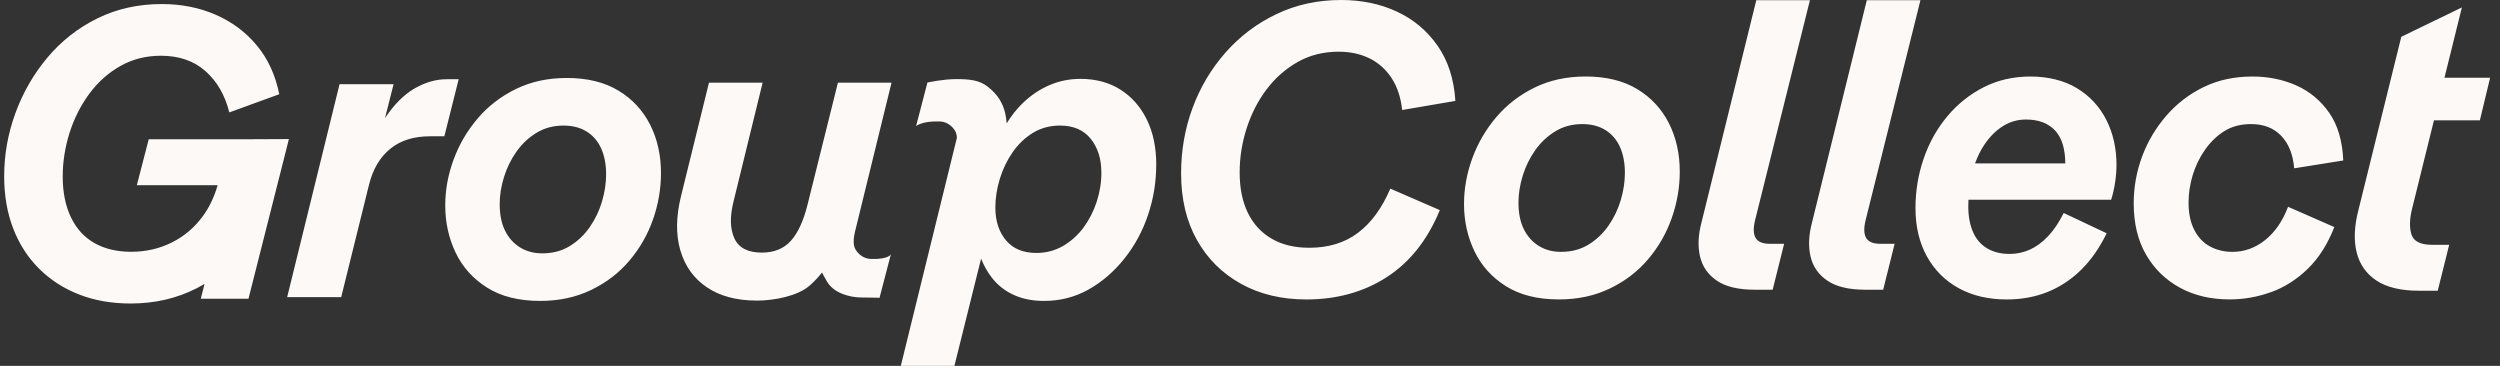 <svg width="246" height="36" viewBox="0 0 246 36" fill="none" xmlns="http://www.w3.org/2000/svg">
<rect x="0" y="0" width="246" height="36" fill="#333333" stroke="none"/>
<path d="M28.426 13.689L28.109 14.951L24.45 29.394H19.757L20.125 27.942C19.89 28.081 19.649 28.214 19.404 28.339C17.429 29.357 15.248 29.865 12.859 29.865C10.978 29.865 9.28 29.566 7.762 28.97C6.245 28.374 4.936 27.525 3.834 26.425C2.732 25.326 1.887 24.011 1.297 22.478C0.705 20.945 0.411 19.228 0.411 17.328C0.411 15.213 0.781 13.144 1.52 11.122C2.259 9.101 3.313 7.276 4.681 5.648C6.052 4.02 7.689 2.737 9.596 1.802C11.502 0.865 13.612 0.399 15.921 0.399C17.854 0.399 19.627 0.751 21.238 1.457C22.85 2.162 24.2 3.173 25.285 4.488C26.374 5.806 27.104 7.399 27.48 9.271L22.565 11.061C22.136 9.352 21.348 7.995 20.21 6.991C19.069 5.986 17.611 5.485 15.838 5.485C14.362 5.485 13.026 5.824 11.83 6.504C10.634 7.181 9.615 8.097 8.77 9.25C7.925 10.403 7.28 11.685 6.837 13.095C6.394 14.506 6.171 15.932 6.171 17.368C6.171 18.943 6.447 20.293 6.998 21.418C7.549 22.545 8.327 23.385 9.335 23.941C10.342 24.498 11.529 24.776 12.9 24.776C14.351 24.776 15.685 24.47 16.908 23.86C18.13 23.25 19.151 22.383 19.971 21.255C20.616 20.369 21.091 19.356 21.413 18.224H13.465L14.633 13.706H23.738L28.428 13.685L28.426 13.689ZM223.456 28.754C224.771 28.279 225.974 27.52 227.06 26.474C228.148 25.43 229.028 24.053 229.698 22.343L225.145 20.348C224.608 21.759 223.858 22.851 222.889 23.623C221.922 24.396 220.848 24.783 219.666 24.783C218.86 24.783 218.127 24.607 217.471 24.254C216.812 23.902 216.295 23.359 215.919 22.626C215.542 21.893 215.354 20.998 215.354 19.94C215.354 19.045 215.487 18.15 215.756 17.254C216.024 16.359 216.426 15.524 216.963 14.752C217.501 13.979 218.139 13.362 218.876 12.901C219.615 12.439 220.494 12.21 221.514 12.21C222.749 12.21 223.736 12.597 224.475 13.369C225.214 14.142 225.637 15.209 225.745 16.563L230.577 15.791C230.497 13.866 230.033 12.298 229.188 11.089C228.343 9.883 227.262 8.988 225.947 8.403C224.631 7.821 223.194 7.529 221.638 7.529C219.865 7.529 218.267 7.874 216.844 8.566C215.421 9.257 214.192 10.201 213.159 11.393C212.126 12.588 211.332 13.924 210.783 15.401C210.232 16.881 209.957 18.419 209.957 20.019C209.957 21.972 210.359 23.649 211.164 25.045C211.97 26.444 213.077 27.527 214.489 28.302C215.898 29.074 217.53 29.462 219.383 29.462C220.779 29.462 222.136 29.225 223.451 28.749L223.456 28.754ZM239.496 11.841H244.019L245.027 7.65H240.536L242.249 0.731L236.287 3.621L232.058 20.713C231.656 22.285 231.601 23.663 231.897 24.843C232.193 26.024 232.843 26.947 233.851 27.611C234.859 28.276 236.248 28.608 238.02 28.608H239.873L241 24.09H239.349C238.194 24.09 237.51 23.758 237.295 23.092C237.079 22.427 237.092 21.594 237.336 20.59L239.501 11.841H239.496ZM136.463 27.267C138.732 25.801 140.472 23.605 141.679 20.675L136.805 18.56C136 20.46 134.946 21.905 133.644 22.895C132.343 23.886 130.738 24.38 128.83 24.38C127.379 24.38 126.144 24.08 125.125 23.484C124.103 22.888 123.325 22.039 122.788 20.94C122.251 19.84 121.982 18.518 121.982 16.971C121.982 15.505 122.209 14.063 122.666 12.636C123.123 11.212 123.773 9.936 124.62 8.812C125.465 7.687 126.486 6.784 127.682 6.105C128.876 5.427 130.226 5.087 131.73 5.087C132.857 5.087 133.865 5.305 134.751 5.738C135.637 6.172 136.362 6.817 136.925 7.67C137.487 8.524 137.839 9.577 137.972 10.825L143.208 9.93C143.073 7.786 142.49 5.975 141.457 4.497C140.424 3.02 139.087 1.9 137.448 1.139C135.809 0.38 133.984 0 131.971 0C129.661 0 127.54 0.462 125.607 1.385C123.674 2.308 122.003 3.57 120.591 5.17C119.181 6.77 118.1 8.589 117.347 10.623C116.594 12.657 116.22 14.8 116.22 17.052C116.22 19.576 116.736 21.761 117.772 23.605C118.805 25.451 120.249 26.887 122.101 27.919C123.954 28.951 126.103 29.466 128.545 29.466C131.553 29.466 134.191 28.733 136.461 27.27L136.463 27.267ZM158.42 28.385C159.91 27.666 161.166 26.704 162.187 25.495C163.206 24.289 163.98 22.939 164.504 21.445C165.027 19.954 165.289 18.435 165.289 16.888C165.289 15.125 164.933 13.536 164.221 12.126C163.509 10.716 162.47 9.596 161.099 8.767C159.731 7.939 158.039 7.527 156.023 7.527C154.17 7.527 152.504 7.886 151.028 8.605C149.551 9.324 148.296 10.287 147.263 11.495C146.229 12.704 145.435 14.053 144.886 15.545C144.335 17.036 144.06 18.544 144.06 20.063C144.06 21.745 144.402 23.299 145.086 24.723C145.77 26.147 146.803 27.293 148.188 28.163C149.57 29.03 151.31 29.464 153.404 29.464C155.256 29.464 156.928 29.104 158.42 28.385ZM151.411 24.194C150.78 23.802 150.291 23.252 149.942 22.545C149.593 21.84 149.418 20.972 149.418 19.94C149.418 19.073 149.558 18.184 149.841 17.275C150.123 16.366 150.532 15.533 151.069 14.773C151.606 14.014 152.263 13.395 153.043 12.922C153.821 12.446 154.708 12.21 155.702 12.21C156.588 12.21 157.345 12.407 157.977 12.799C158.608 13.193 159.083 13.75 159.407 14.466C159.728 15.185 159.889 16.032 159.889 17.011C159.889 17.878 159.754 18.767 159.487 19.676C159.219 20.585 158.815 21.425 158.28 22.199C157.743 22.972 157.084 23.598 156.305 24.071C155.527 24.547 154.627 24.783 153.606 24.783C152.772 24.783 152.042 24.586 151.411 24.194ZM174.43 28.508L175.558 23.99H174.148C173.45 23.99 172.986 23.8 172.759 23.419C172.529 23.039 172.511 22.457 172.699 21.671L178.097 0.021H172.819L167.421 21.916C167.1 23.136 167.052 24.243 167.281 25.233C167.509 26.224 168.06 27.017 168.932 27.613C169.804 28.209 171.046 28.508 172.658 28.508H174.43ZM185.305 28.508L186.432 23.99H185.023C184.325 23.99 183.861 23.8 183.634 23.419C183.404 23.039 183.386 22.457 183.574 21.671L188.972 0.021H183.694L178.296 21.916C177.975 23.136 177.927 24.243 178.156 25.233C178.384 26.224 178.935 27.017 179.807 27.613C180.679 28.209 181.921 28.508 183.533 28.508H185.305ZM208.26 16.238C208.26 16.809 208.212 17.391 208.12 17.987C208.026 18.583 207.9 19.14 207.737 19.655H193.698C193.689 19.871 193.68 20.084 193.68 20.307C193.68 21.283 193.834 22.125 194.144 22.83C194.451 23.535 194.915 24.071 195.533 24.438C196.15 24.804 196.887 24.987 197.748 24.987C198.446 24.987 199.112 24.846 199.743 24.561C200.374 24.275 200.971 23.834 201.536 23.238C202.099 22.642 202.61 21.882 203.067 20.958L207.296 22.953C206.598 24.391 205.758 25.593 204.778 26.555C203.797 27.518 202.695 28.244 201.474 28.733C200.253 29.223 198.917 29.466 197.466 29.466C195.666 29.466 194.096 29.1 192.753 28.367C191.41 27.634 190.363 26.59 189.61 25.233C188.857 23.876 188.483 22.29 188.483 20.471C188.483 18.79 188.751 17.169 189.288 15.607C189.826 14.049 190.597 12.664 191.605 11.456C192.613 10.25 193.806 9.292 195.191 8.587C196.573 7.881 198.111 7.529 199.803 7.529C201.495 7.529 203.093 7.909 204.355 8.668C205.618 9.429 206.584 10.465 207.255 11.78C207.925 13.098 208.263 14.582 208.263 16.236L208.26 16.238ZM194.348 16.076H203.223C203.217 14.633 202.884 13.553 202.218 12.84C201.545 12.121 200.593 11.762 199.357 11.762C198.524 11.762 197.766 11.98 197.082 12.414C196.398 12.847 195.792 13.45 195.269 14.225C194.897 14.775 194.591 15.394 194.346 16.076H194.348ZM40.784 8.709C39.737 9.319 38.771 10.291 37.885 11.62L38.729 8.283H33.412L28.256 29.241H33.573L36.312 18.173C36.688 16.654 37.379 15.48 38.387 14.652C39.395 13.824 40.704 13.411 42.315 13.411H43.725L45.134 7.796H43.966C42.892 7.796 41.831 8.102 40.784 8.712V8.709ZM58.172 28.531C59.662 27.812 60.918 26.85 61.939 25.641C62.959 24.435 63.732 23.085 64.256 21.592C64.779 20.1 65.041 18.581 65.041 17.034C65.041 15.271 64.685 13.682 63.973 12.272C63.261 10.862 62.222 9.742 60.851 8.914C59.483 8.086 57.791 7.673 55.775 7.673C53.922 7.673 52.256 8.032 50.78 8.751C49.303 9.47 48.048 10.433 47.015 11.641C45.981 12.85 45.187 14.2 44.639 15.691C44.087 17.182 43.812 18.69 43.812 20.209C43.812 21.891 44.154 23.445 44.838 24.869C45.522 26.293 46.556 27.439 47.94 28.309C49.322 29.176 51.062 29.61 53.156 29.61C55.008 29.61 56.68 29.25 58.172 28.531ZM51.163 24.34C50.532 23.948 50.043 23.398 49.694 22.691C49.345 21.986 49.17 21.119 49.17 20.086C49.17 19.219 49.31 18.331 49.593 17.421C49.875 16.512 50.284 15.679 50.821 14.919C51.358 14.16 52.015 13.541 52.795 13.068C53.574 12.592 54.46 12.356 55.454 12.356C56.34 12.356 57.097 12.553 57.729 12.945C58.36 13.339 58.835 13.896 59.159 14.613C59.48 15.332 59.641 16.178 59.641 17.157C59.641 18.024 59.506 18.913 59.239 19.822C58.971 20.731 58.567 21.571 58.032 22.346C57.495 23.118 56.836 23.744 56.057 24.217C55.279 24.693 54.379 24.929 53.358 24.929C52.524 24.929 51.794 24.732 51.163 24.34ZM113.772 16.222C113.772 17.904 113.504 19.546 112.967 21.146C112.429 22.747 111.651 24.185 110.629 25.46C109.608 26.736 108.435 27.747 107.106 28.492C105.776 29.239 104.318 29.61 102.734 29.61C101.607 29.61 100.613 29.413 99.755 29.021C98.896 28.629 98.184 28.072 97.62 27.353C97.177 26.787 96.818 26.152 96.54 25.449L93.914 36H88.639L94.158 13.562C94.144 13.286 94.084 13.052 93.976 12.871C93.749 12.49 93.264 11.994 92.507 11.95C90.73 11.883 90.142 12.407 90.142 12.407L91.26 8.12C91.26 8.12 92.789 7.784 94.077 7.784C95.365 7.784 96.355 7.872 97.188 8.524C98.194 9.313 98.685 10.162 98.912 11.152C98.981 11.451 99.027 11.787 99.059 12.135C99.534 11.365 100.062 10.697 100.643 10.141C101.449 9.368 102.328 8.777 103.281 8.371C104.234 7.965 105.248 7.761 106.323 7.761C107.826 7.761 109.135 8.113 110.251 8.819C111.364 9.524 112.23 10.507 112.849 11.769C113.467 13.031 113.777 14.515 113.777 16.224L113.772 16.222ZM108.375 16.994C108.375 15.638 108.026 14.527 107.328 13.657C106.63 12.789 105.622 12.356 104.307 12.356C103.313 12.356 102.427 12.595 101.649 13.068C100.87 13.543 100.205 14.174 99.656 14.96C99.105 15.747 98.683 16.623 98.386 17.586C98.09 18.549 97.943 19.493 97.943 20.413C97.943 21.742 98.292 22.821 98.99 23.649C99.688 24.477 100.682 24.89 101.97 24.89C102.936 24.89 103.816 24.66 104.608 24.199C105.4 23.737 106.07 23.134 106.621 22.387C107.172 21.64 107.601 20.801 107.911 19.864C108.219 18.927 108.375 17.971 108.375 16.994ZM85.659 25.479C84.901 25.435 84.417 24.939 84.189 24.558C83.96 24.178 83.942 23.596 84.13 22.807L87.727 8.132H82.452L79.472 20.096C79.07 21.724 78.519 22.923 77.821 23.698C77.123 24.47 76.171 24.857 74.961 24.857C73.592 24.857 72.69 24.389 72.263 23.454C71.834 22.517 71.806 21.304 72.183 19.813L75.043 8.132H69.765L67.026 19.242C66.517 21.276 66.489 23.074 66.946 24.635C67.403 26.196 68.275 27.409 69.566 28.276C70.853 29.144 72.493 29.578 74.481 29.578C76.198 29.578 78.439 29.13 79.609 28.153C80.089 27.754 80.498 27.297 80.886 26.815C81.028 27.091 81.187 27.381 81.379 27.708C82.027 28.817 83.542 29.274 84.83 29.274C86.118 29.274 86.545 29.308 86.545 29.308L87.663 25.022C87.663 25.022 87.442 25.546 85.666 25.479H85.659Z" fill="#FCF9F7"/>
</svg>
